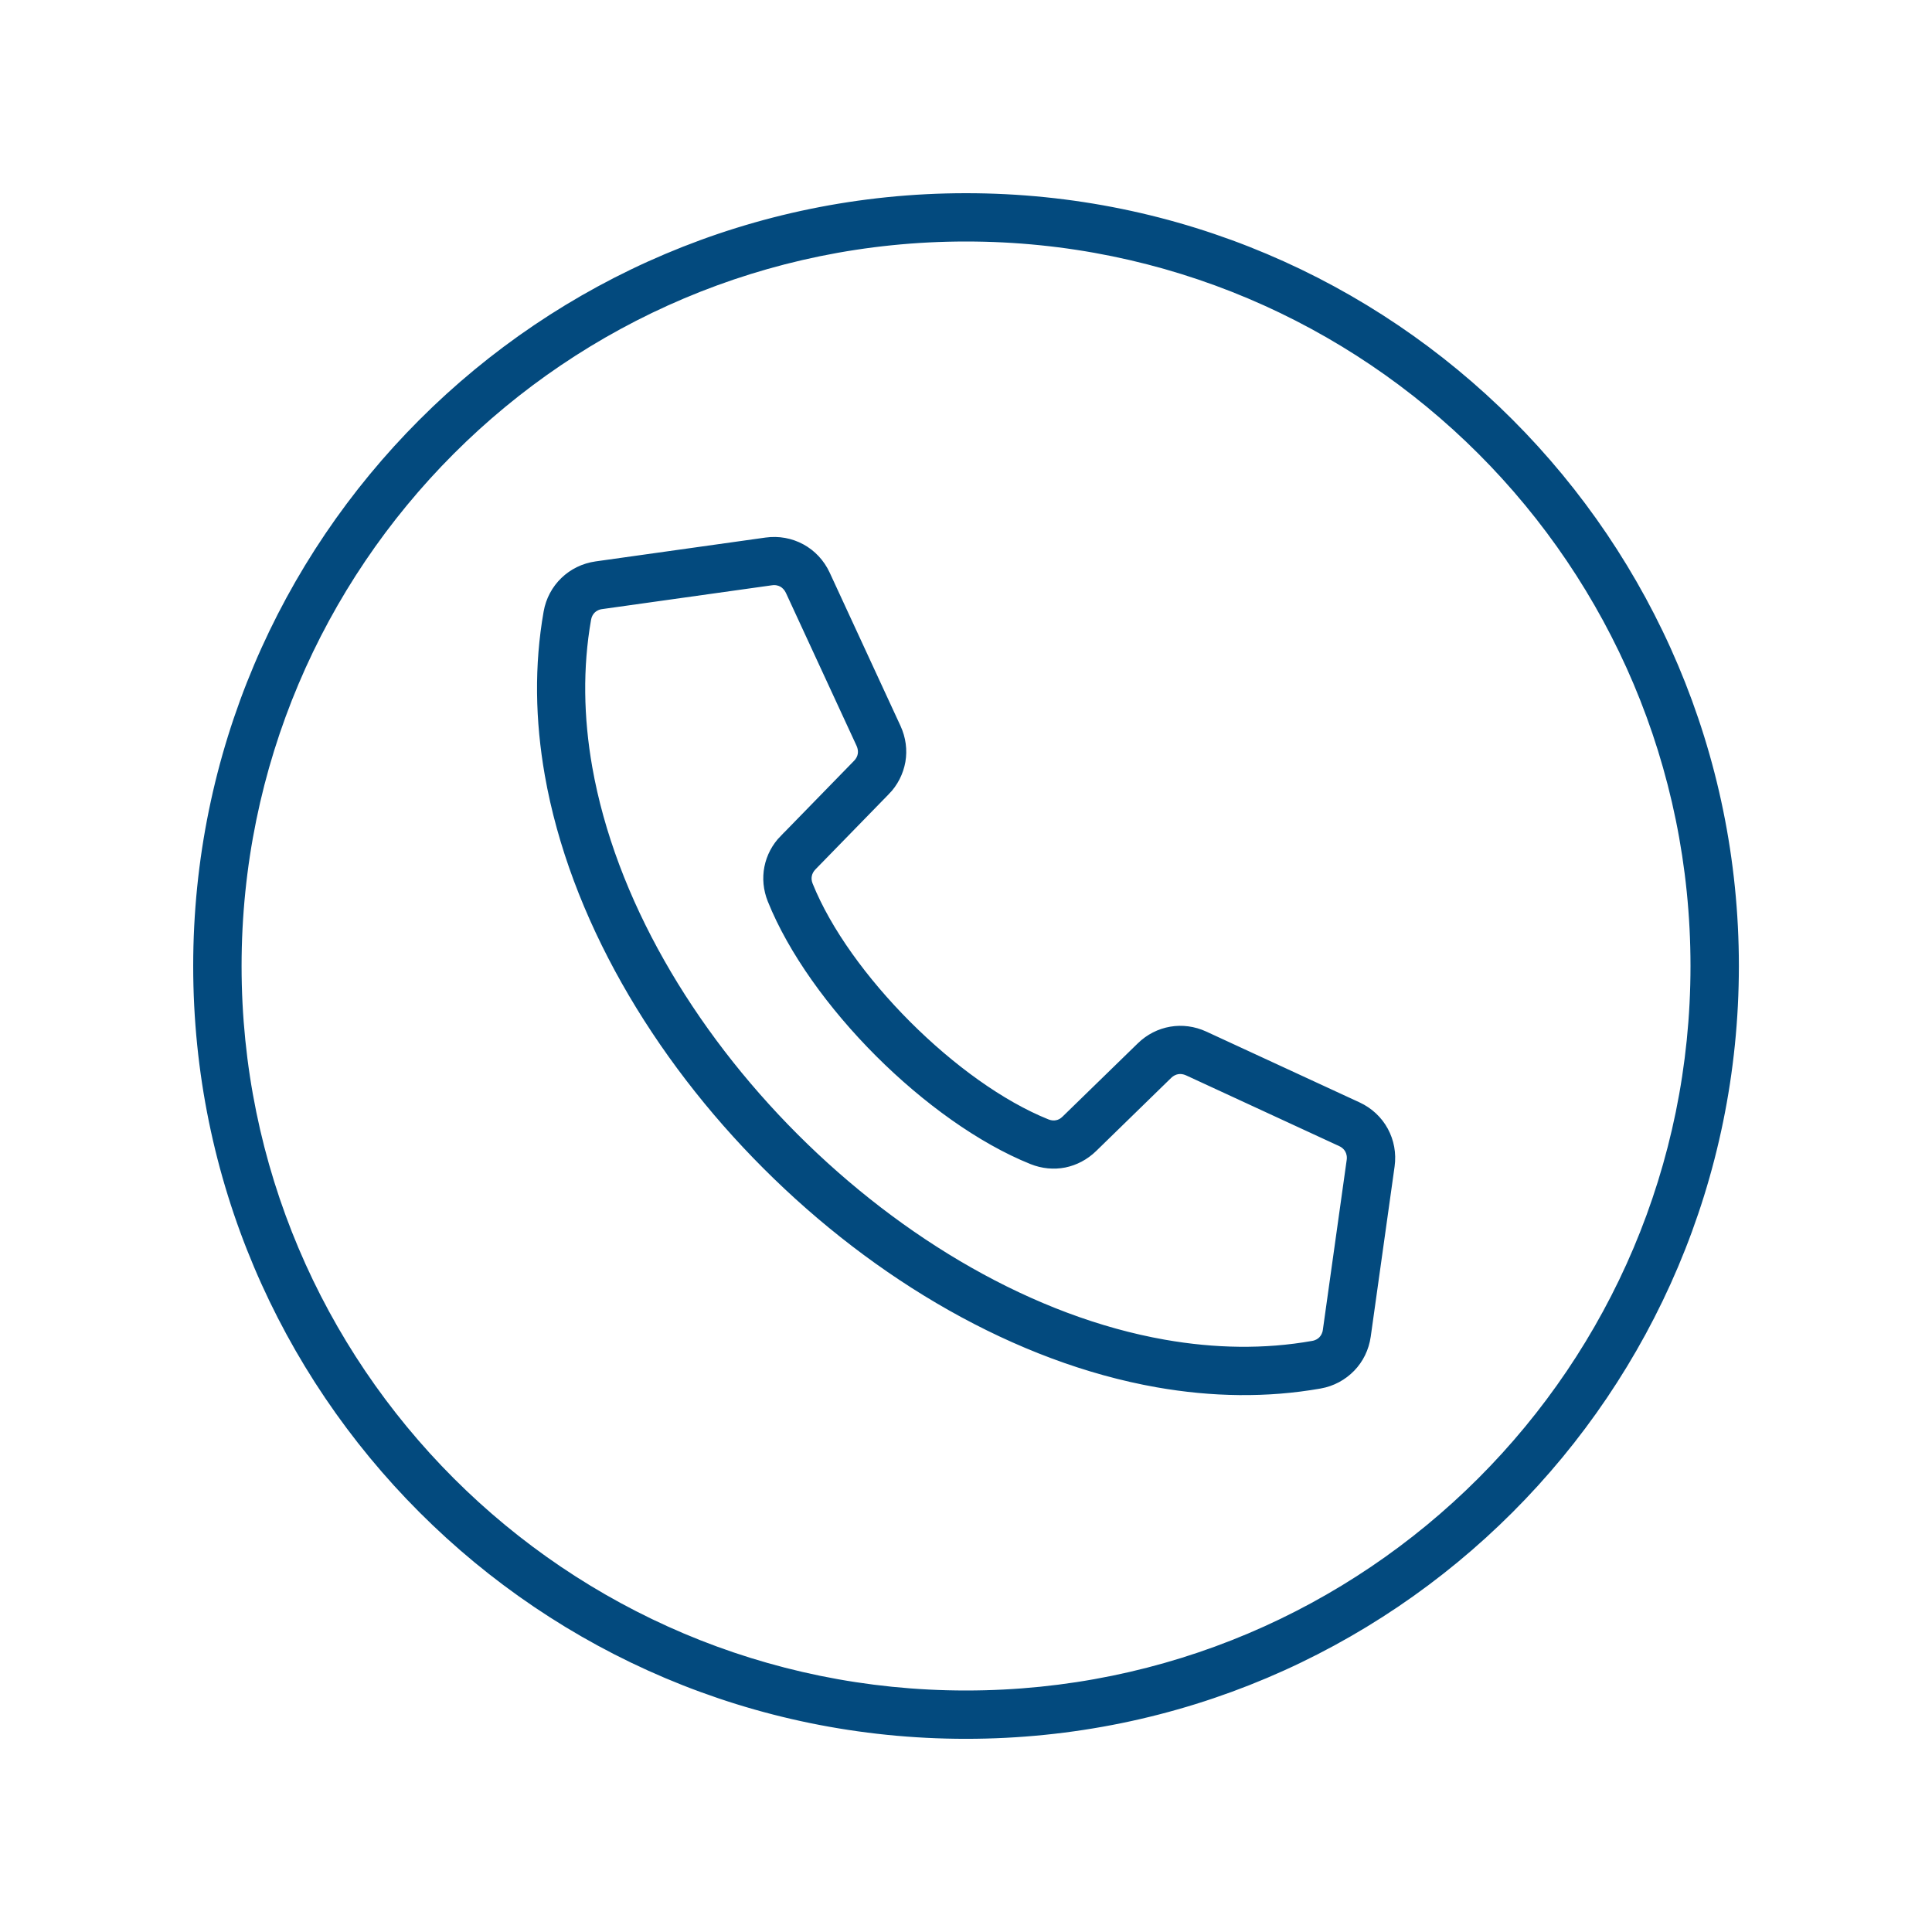 <?xml version="1.0" encoding="UTF-8"?> <svg xmlns="http://www.w3.org/2000/svg" viewBox="0 0 100 100" fill-rule="evenodd"><path d="m40.598 43.438 3.789-3.887c0.141-0.145 0.227-0.312 0.258-0.492 0.031-0.176 0.004-0.367-0.078-0.551l-3.664-7.93c-0.09-0.191-0.23-0.34-0.395-0.434-0.168-0.09-0.367-0.129-0.582-0.098l-8.797 1.234c-0.207 0.027-0.387 0.117-0.52 0.246s-0.227 0.305-0.262 0.512c-0.441 2.512-0.395 5.109 0.062 7.707 1.207 6.836 5.242 13.688 10.699 19.145s12.309 9.496 19.145 10.699c2.602 0.457 5.199 0.508 7.707 0.062 0.207-0.035 0.383-0.129 0.512-0.262 0.129-0.137 0.219-0.316 0.246-0.52l1.234-8.797c0.031-0.211-0.008-0.414-0.098-0.582-0.09-0.164-0.238-0.305-0.434-0.395l-7.93-3.664c-0.184-0.082-0.371-0.109-0.551-0.078-0.176 0.031-0.348 0.117-0.492 0.258l-3.887 3.789c-0.422 0.41-0.934 0.676-1.473 0.785-0.539 0.105-1.109 0.055-1.656-0.164-2.641-1.062-5.481-3.113-7.914-5.543-2.43-2.43-4.481-5.269-5.543-7.91-0.219-0.547-0.27-1.117-0.164-1.656 0.109-0.547 0.371-1.055 0.785-1.477zm9.402-31.188c10.426 0 19.863 4.227 26.695 11.055 6.832 6.832 11.055 16.27 11.055 26.695s-4.227 19.863-11.055 26.691c-6.832 6.832-16.27 11.059-26.695 11.059s-19.863-4.227-26.691-11.055c-6.832-6.832-11.055-16.27-11.055-26.691 0-10.426 4.227-19.863 11.055-26.695 6.828-6.832 16.266-11.059 26.691-11.059zm-28.105 9.645c7.191-7.191 17.133-11.645 28.105-11.645 10.977 0 20.914 4.449 28.109 11.645 7.191 7.195 11.645 17.133 11.645 28.109-0.004 10.973-4.453 20.91-11.648 28.102-7.195 7.191-17.133 11.645-28.109 11.645-10.973 0-20.91-4.449-28.102-11.645-7.195-7.191-11.645-17.129-11.645-28.105s4.449-20.914 11.645-28.105zm23.922 19.043-3.789 3.887c-0.133 0.137-0.219 0.297-0.254 0.469-0.035 0.172-0.016 0.355 0.055 0.531 0.957 2.379 2.848 4.981 5.106 7.242 2.258 2.258 4.859 4.148 7.242 5.106 0.176 0.07 0.359 0.09 0.531 0.055 0.168-0.031 0.328-0.117 0.465-0.254l3.891-3.789c0.441-0.43 0.977-0.699 1.547-0.797 0.566-0.098 1.164-0.023 1.723 0.234l7.93 3.664c0.59 0.273 1.055 0.715 1.348 1.254 0.293 0.539 0.414 1.164 0.324 1.809l-1.234 8.797c-0.09 0.637-0.371 1.199-0.789 1.629-0.422 0.434-0.973 0.738-1.602 0.848-2.746 0.484-5.574 0.434-8.395-0.062-7.254-1.277-14.488-5.527-20.215-11.254-5.731-5.727-9.977-12.961-11.254-20.215-0.496-2.82-0.547-5.648-0.062-8.395 0.109-0.629 0.414-1.184 0.848-1.602 0.434-0.418 0.996-0.699 1.629-0.789l8.793-1.234c0.641-0.09 1.27 0.031 1.809 0.324 0.539 0.293 0.98 0.758 1.254 1.348l3.664 7.93c0.258 0.559 0.332 1.152 0.234 1.723-0.102 0.566-0.367 1.105-0.797 1.543z" fill-rule="evenodd" fill="#034a7e" stroke-width="0.5" stroke="#034a7e"></path></svg> 